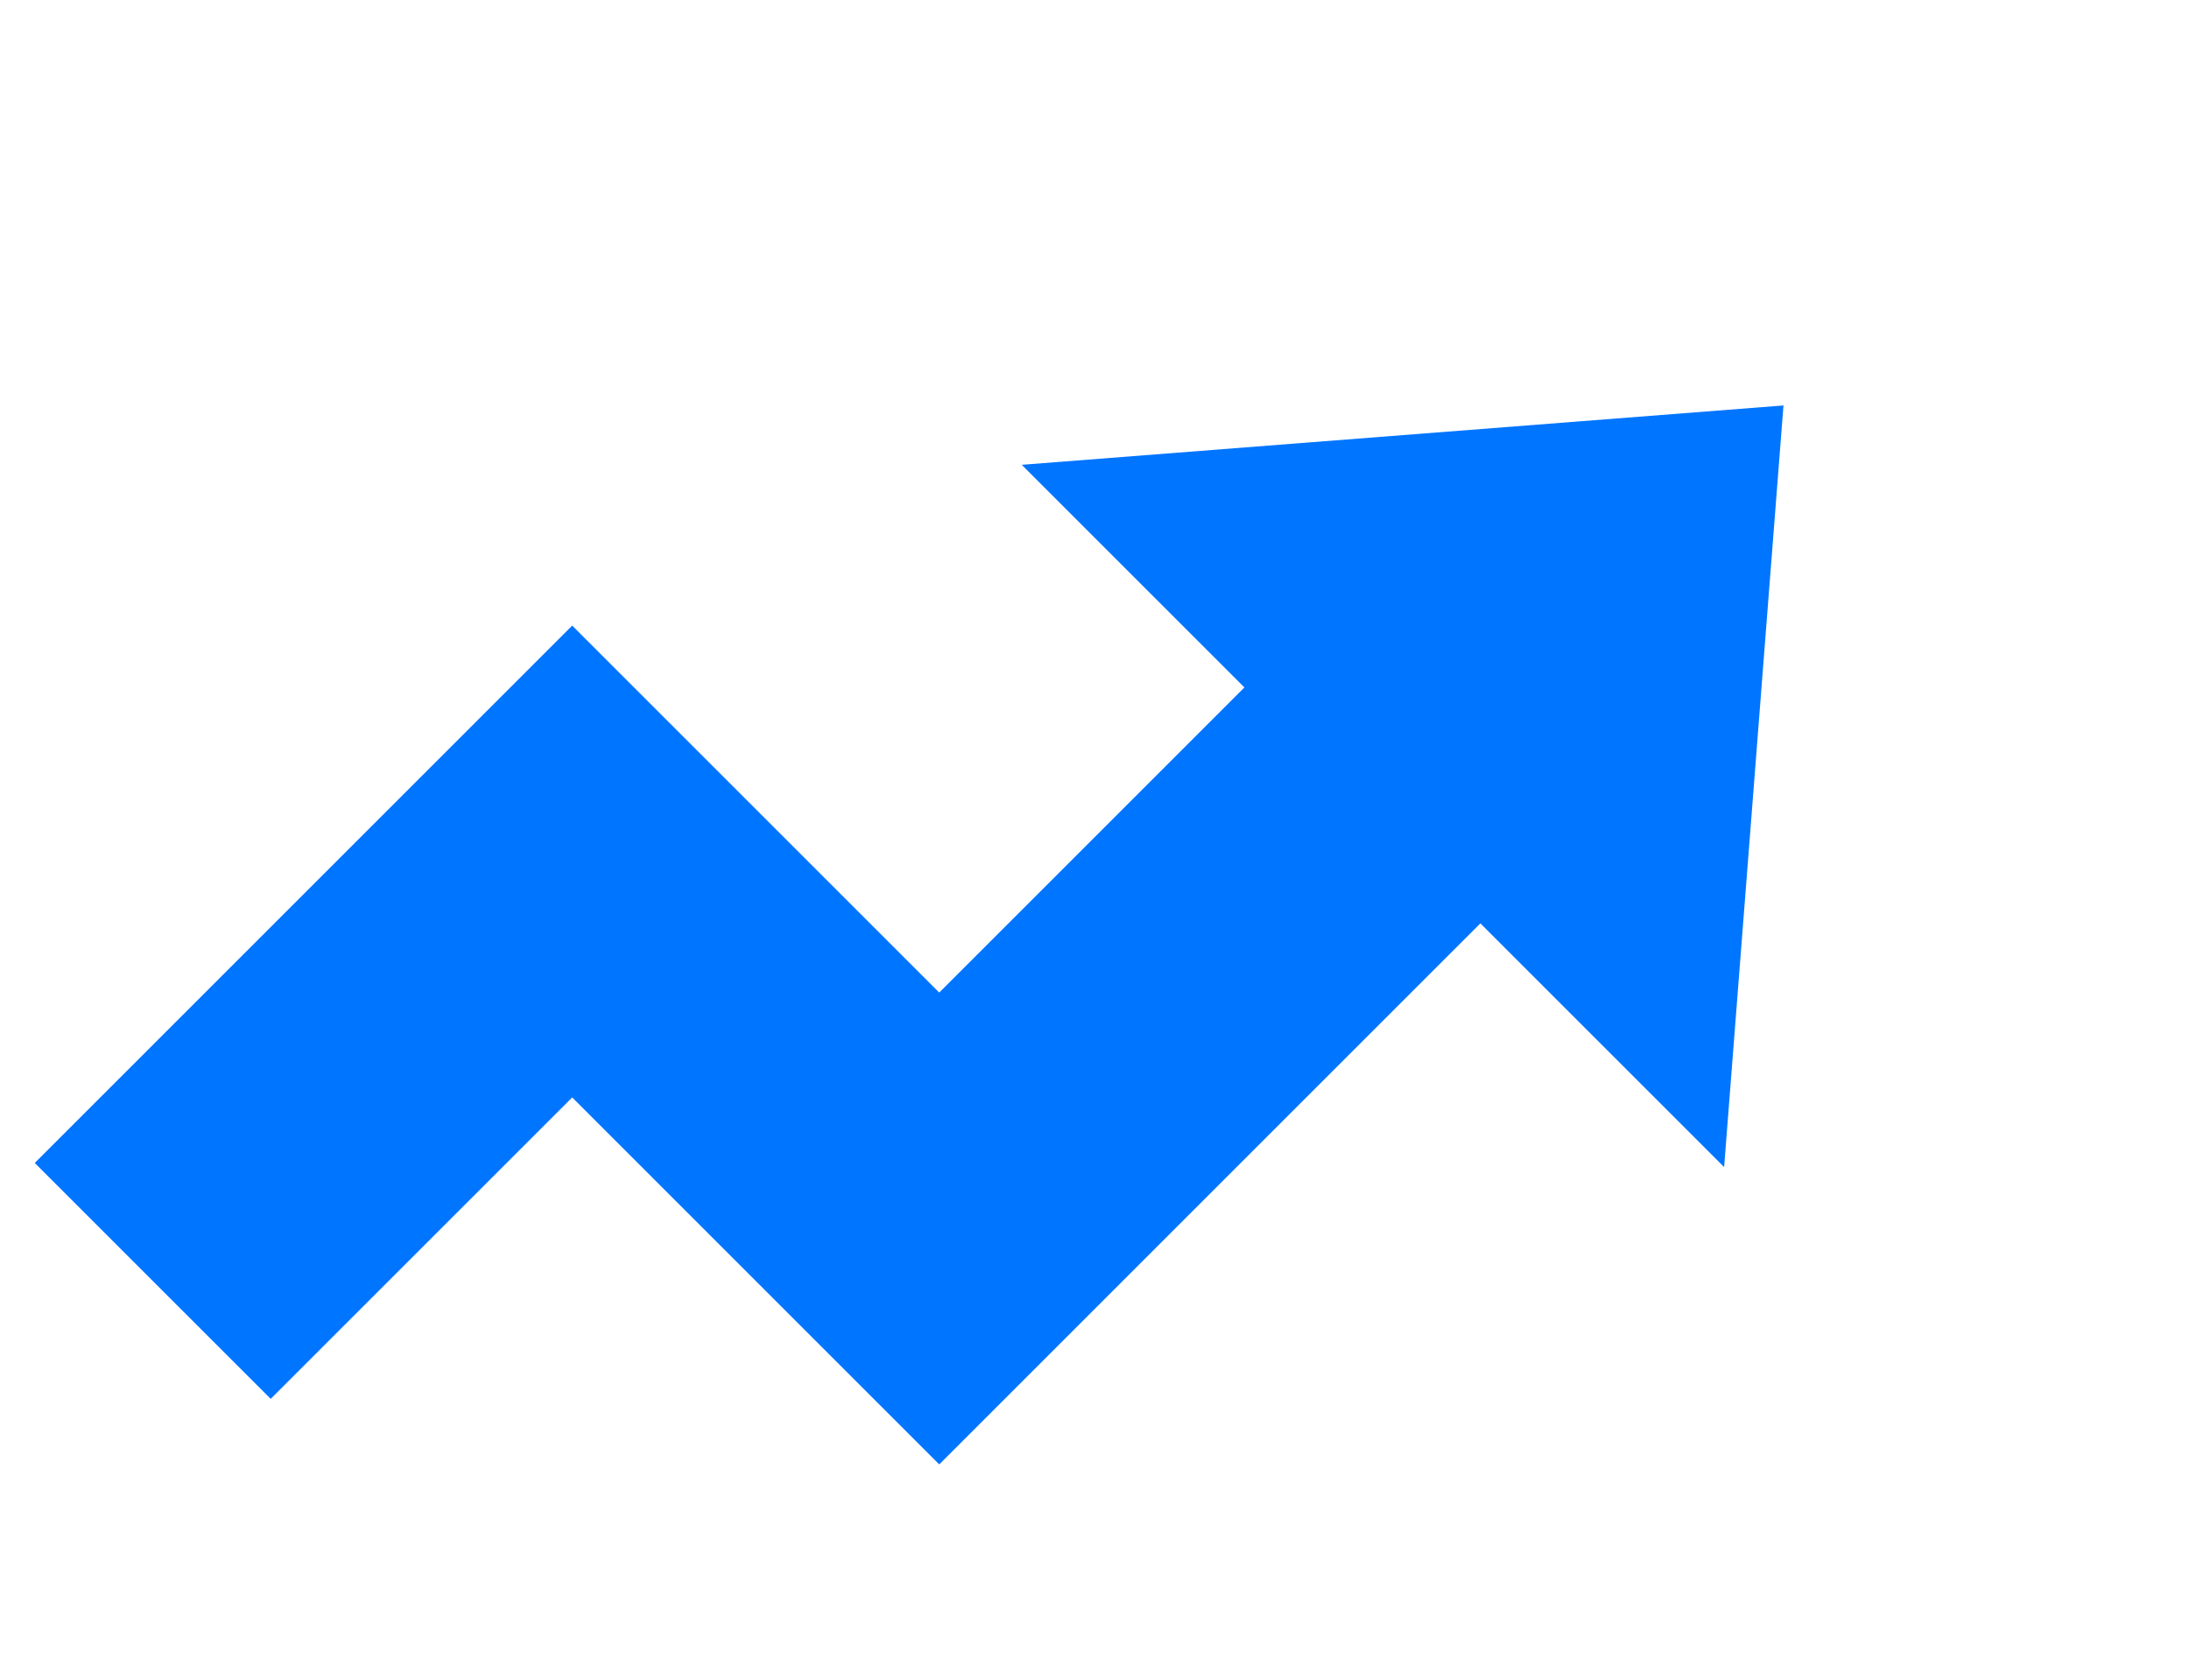 <?xml version="1.0" encoding="UTF-8"?> <svg xmlns="http://www.w3.org/2000/svg" width="43" height="33" viewBox="0 0 43 33" fill="none"> <path d="M27.205 15.381L18.45 24.136L11.24 16.926L3 25.166" stroke="#0075FF" stroke-width="6.555"></path> <path d="M35.034 7.966L33.868 22.929L20.071 9.132L35.034 7.966Z" fill="#0075FF"></path> </svg> 